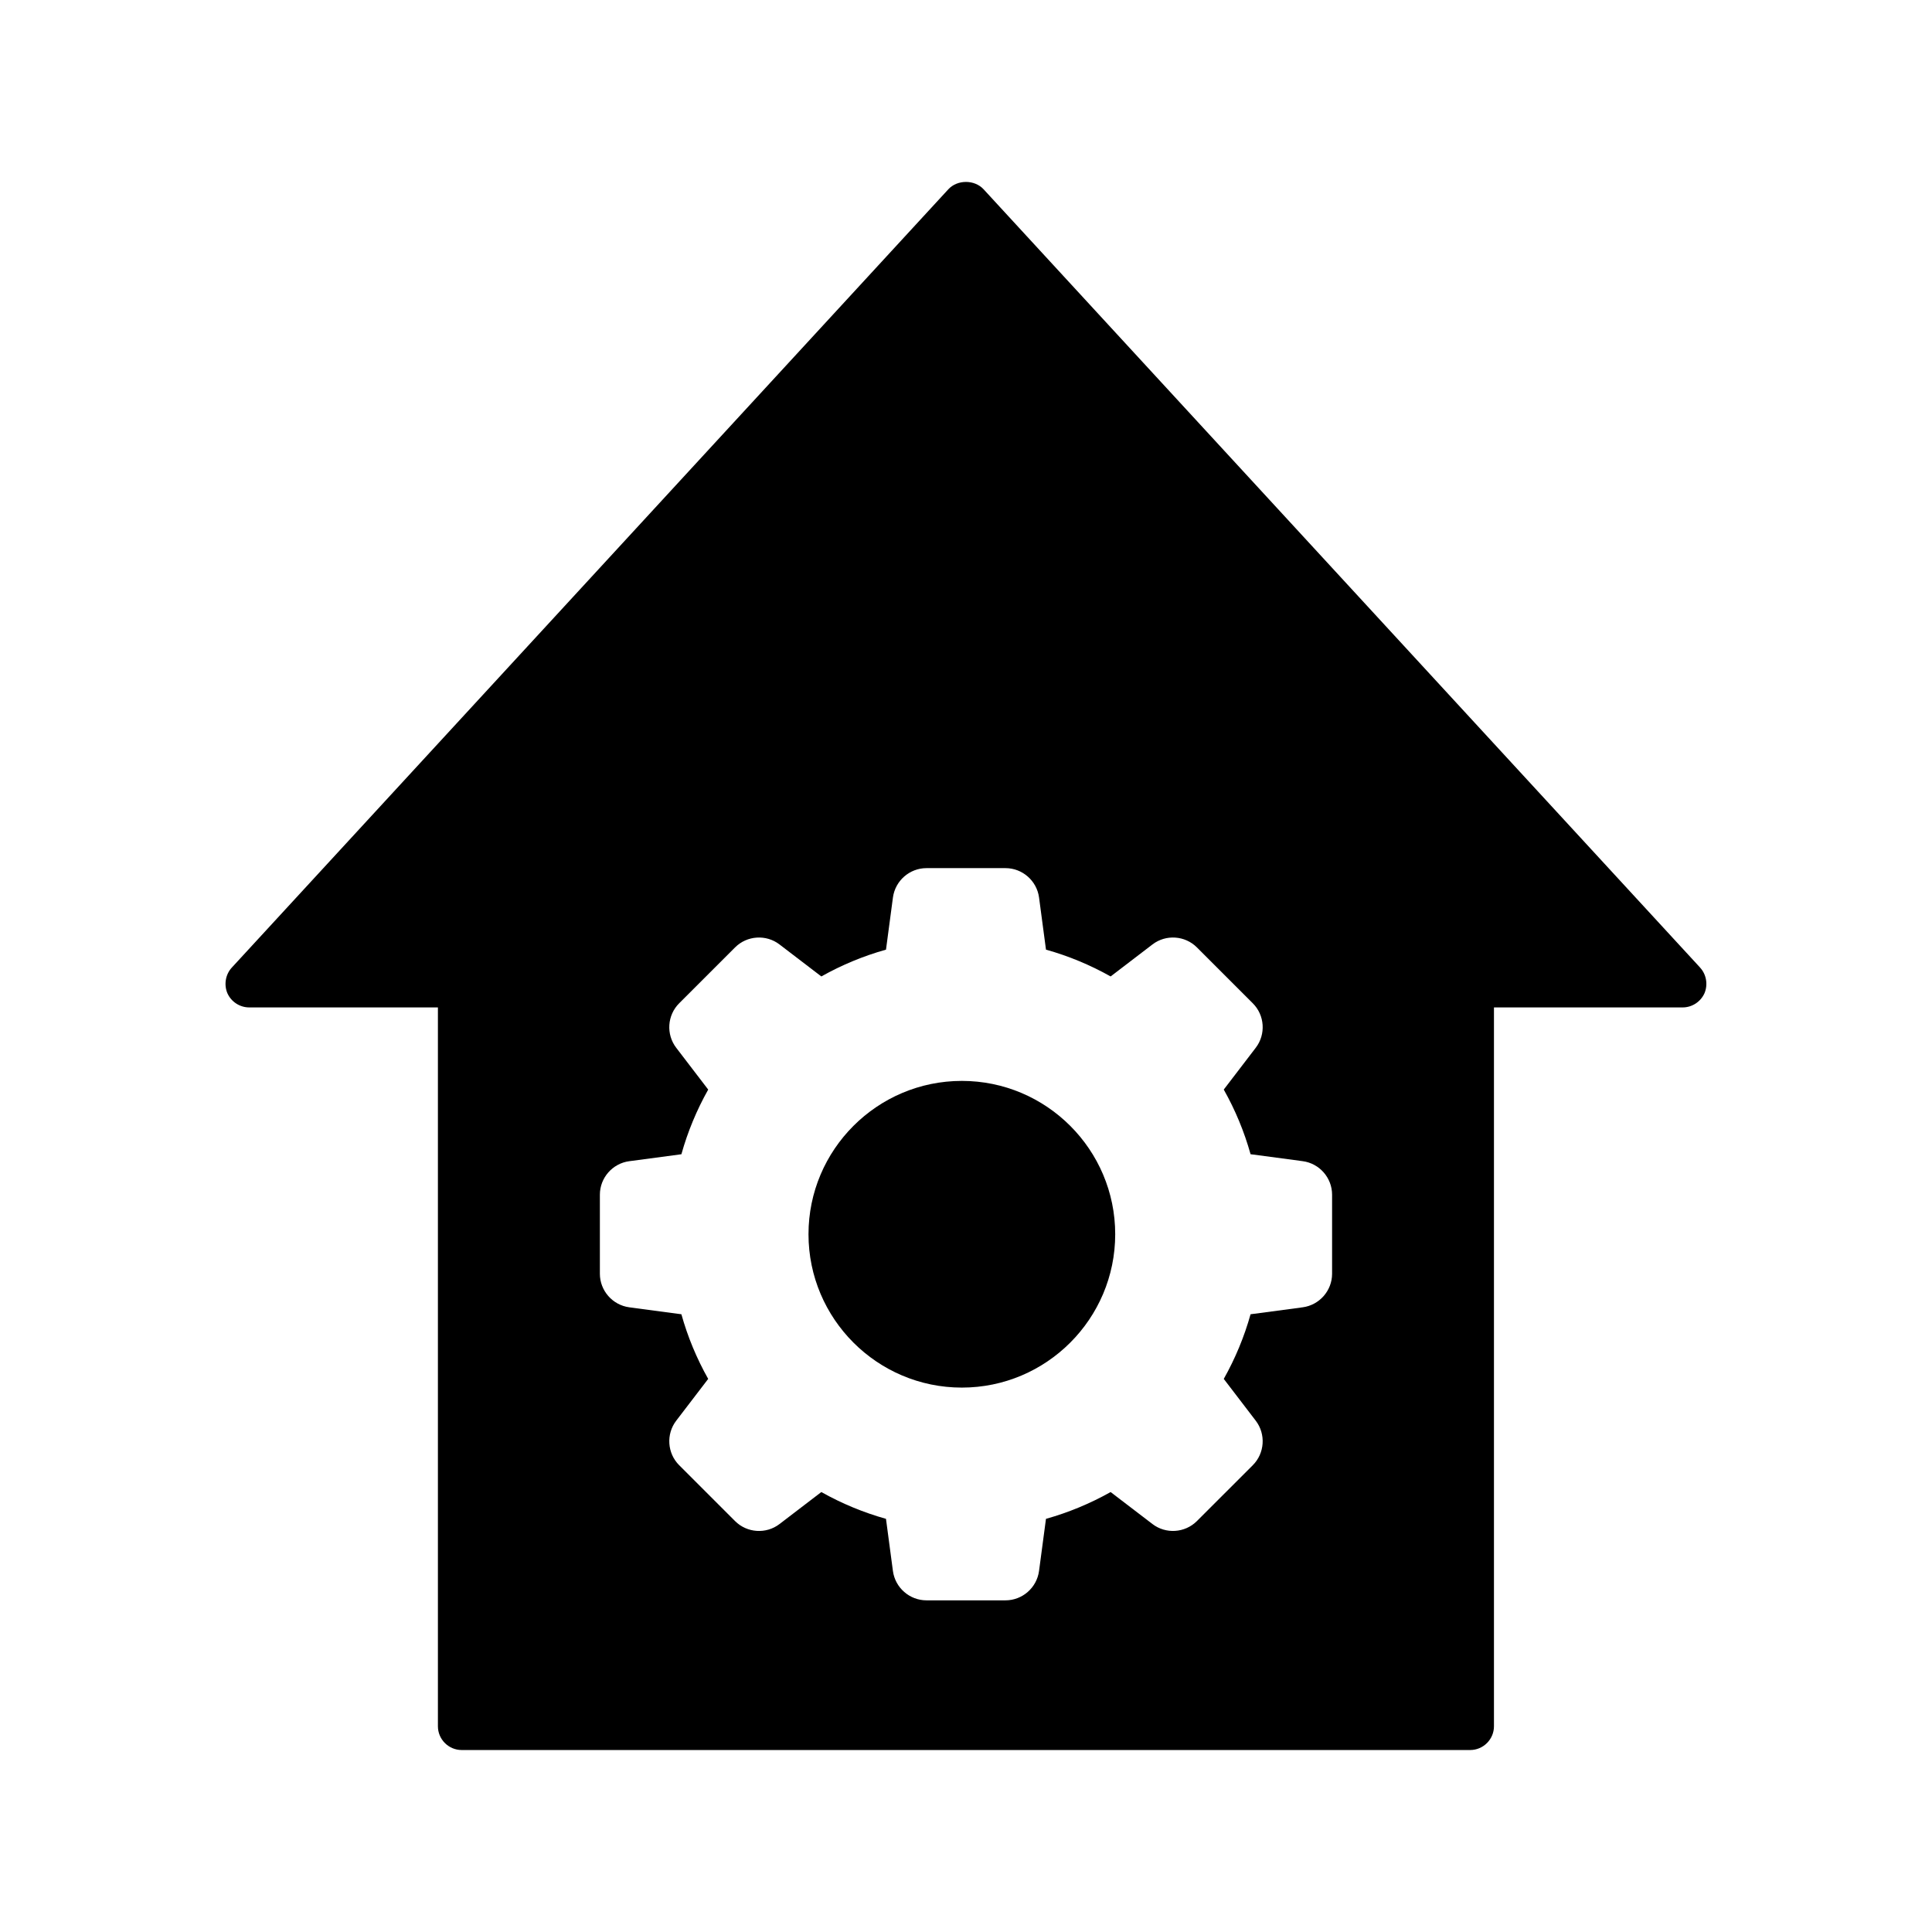 <?xml version="1.0" encoding="UTF-8"?>
<!-- Uploaded to: SVG Repo, www.svgrepo.com, Generator: SVG Repo Mixer Tools -->
<svg fill="#000000" width="800px" height="800px" version="1.1" viewBox="144 144 512 512" xmlns="http://www.w3.org/2000/svg">
 <g>
  <path d="m594.53 400.4-189.88-206.25c-2.394-2.582-6.926-2.582-9.32 0l-189.88 206.25c-1.699 1.824-2.141 4.535-1.195 6.801 1.008 2.266 3.273 3.777 5.793 3.777h50.004v190.5c0 3.465 2.832 6.297 6.297 6.297h267.27c3.465 0 6.297-2.836 6.297-6.297v-190.5h50.004c2.519 0 4.785-1.512 5.793-3.777 0.949-2.266 0.508-4.973-1.191-6.801zm-97.512 81.16c0 4.473-3.344 8.289-7.781 8.887l-13.824 1.844c-1.672 5.981-4.055 11.711-7.102 17.133l8.477 11.078c2.723 3.566 2.379 8.633-0.789 11.797l-14.805 14.801c-3.172 3.164-8.242 3.504-11.789 0.777l-11.078-8.469c-5.418 3.047-11.156 5.426-17.133 7.102l-1.84 13.816c-0.598 4.441-4.414 7.781-8.887 7.781h-20.945c-4.473 0-8.289-3.344-8.887-7.773l-1.84-13.824c-5.977-1.68-11.715-4.055-17.133-7.102l-11.082 8.477c-3.547 2.723-8.621 2.379-11.785-0.785l-14.809-14.809c-3.16-3.152-3.504-8.219-0.789-11.781l8.48-11.086c-3.051-5.418-5.43-11.148-7.102-17.133l-13.82-1.844c-4.438-0.598-7.781-4.418-7.781-8.887v-20.945c0-4.481 3.352-8.301 7.793-8.887l13.812-1.844c1.672-5.981 4.055-11.715 7.102-17.133l-8.477-11.082c-2.723-3.559-2.387-8.629 0.789-11.793l14.805-14.801c3.168-3.172 8.246-3.504 11.789-0.777l11.078 8.469c5.426-3.051 11.156-5.426 17.133-7.102l1.84-13.82c0.598-4.441 4.414-7.781 8.887-7.781h20.945c4.473 0 8.289 3.344 8.887 7.773l1.84 13.828c5.977 1.676 11.711 4.055 17.133 7.102l11.082-8.477c3.547-2.723 8.621-2.383 11.785 0.785l14.809 14.809c3.168 3.156 3.504 8.227 0.781 11.785l-8.477 11.078c3.051 5.414 5.43 11.148 7.102 17.133l13.82 1.844c4.434 0.586 7.785 4.406 7.785 8.887z"/>
  <path d="m398.9 430.45c-22.41 0-40.641 18.23-40.641 40.637s18.23 40.641 40.641 40.641 40.641-18.23 40.641-40.641c0-22.41-18.227-40.637-40.641-40.637z"/>
 </g>
</svg>